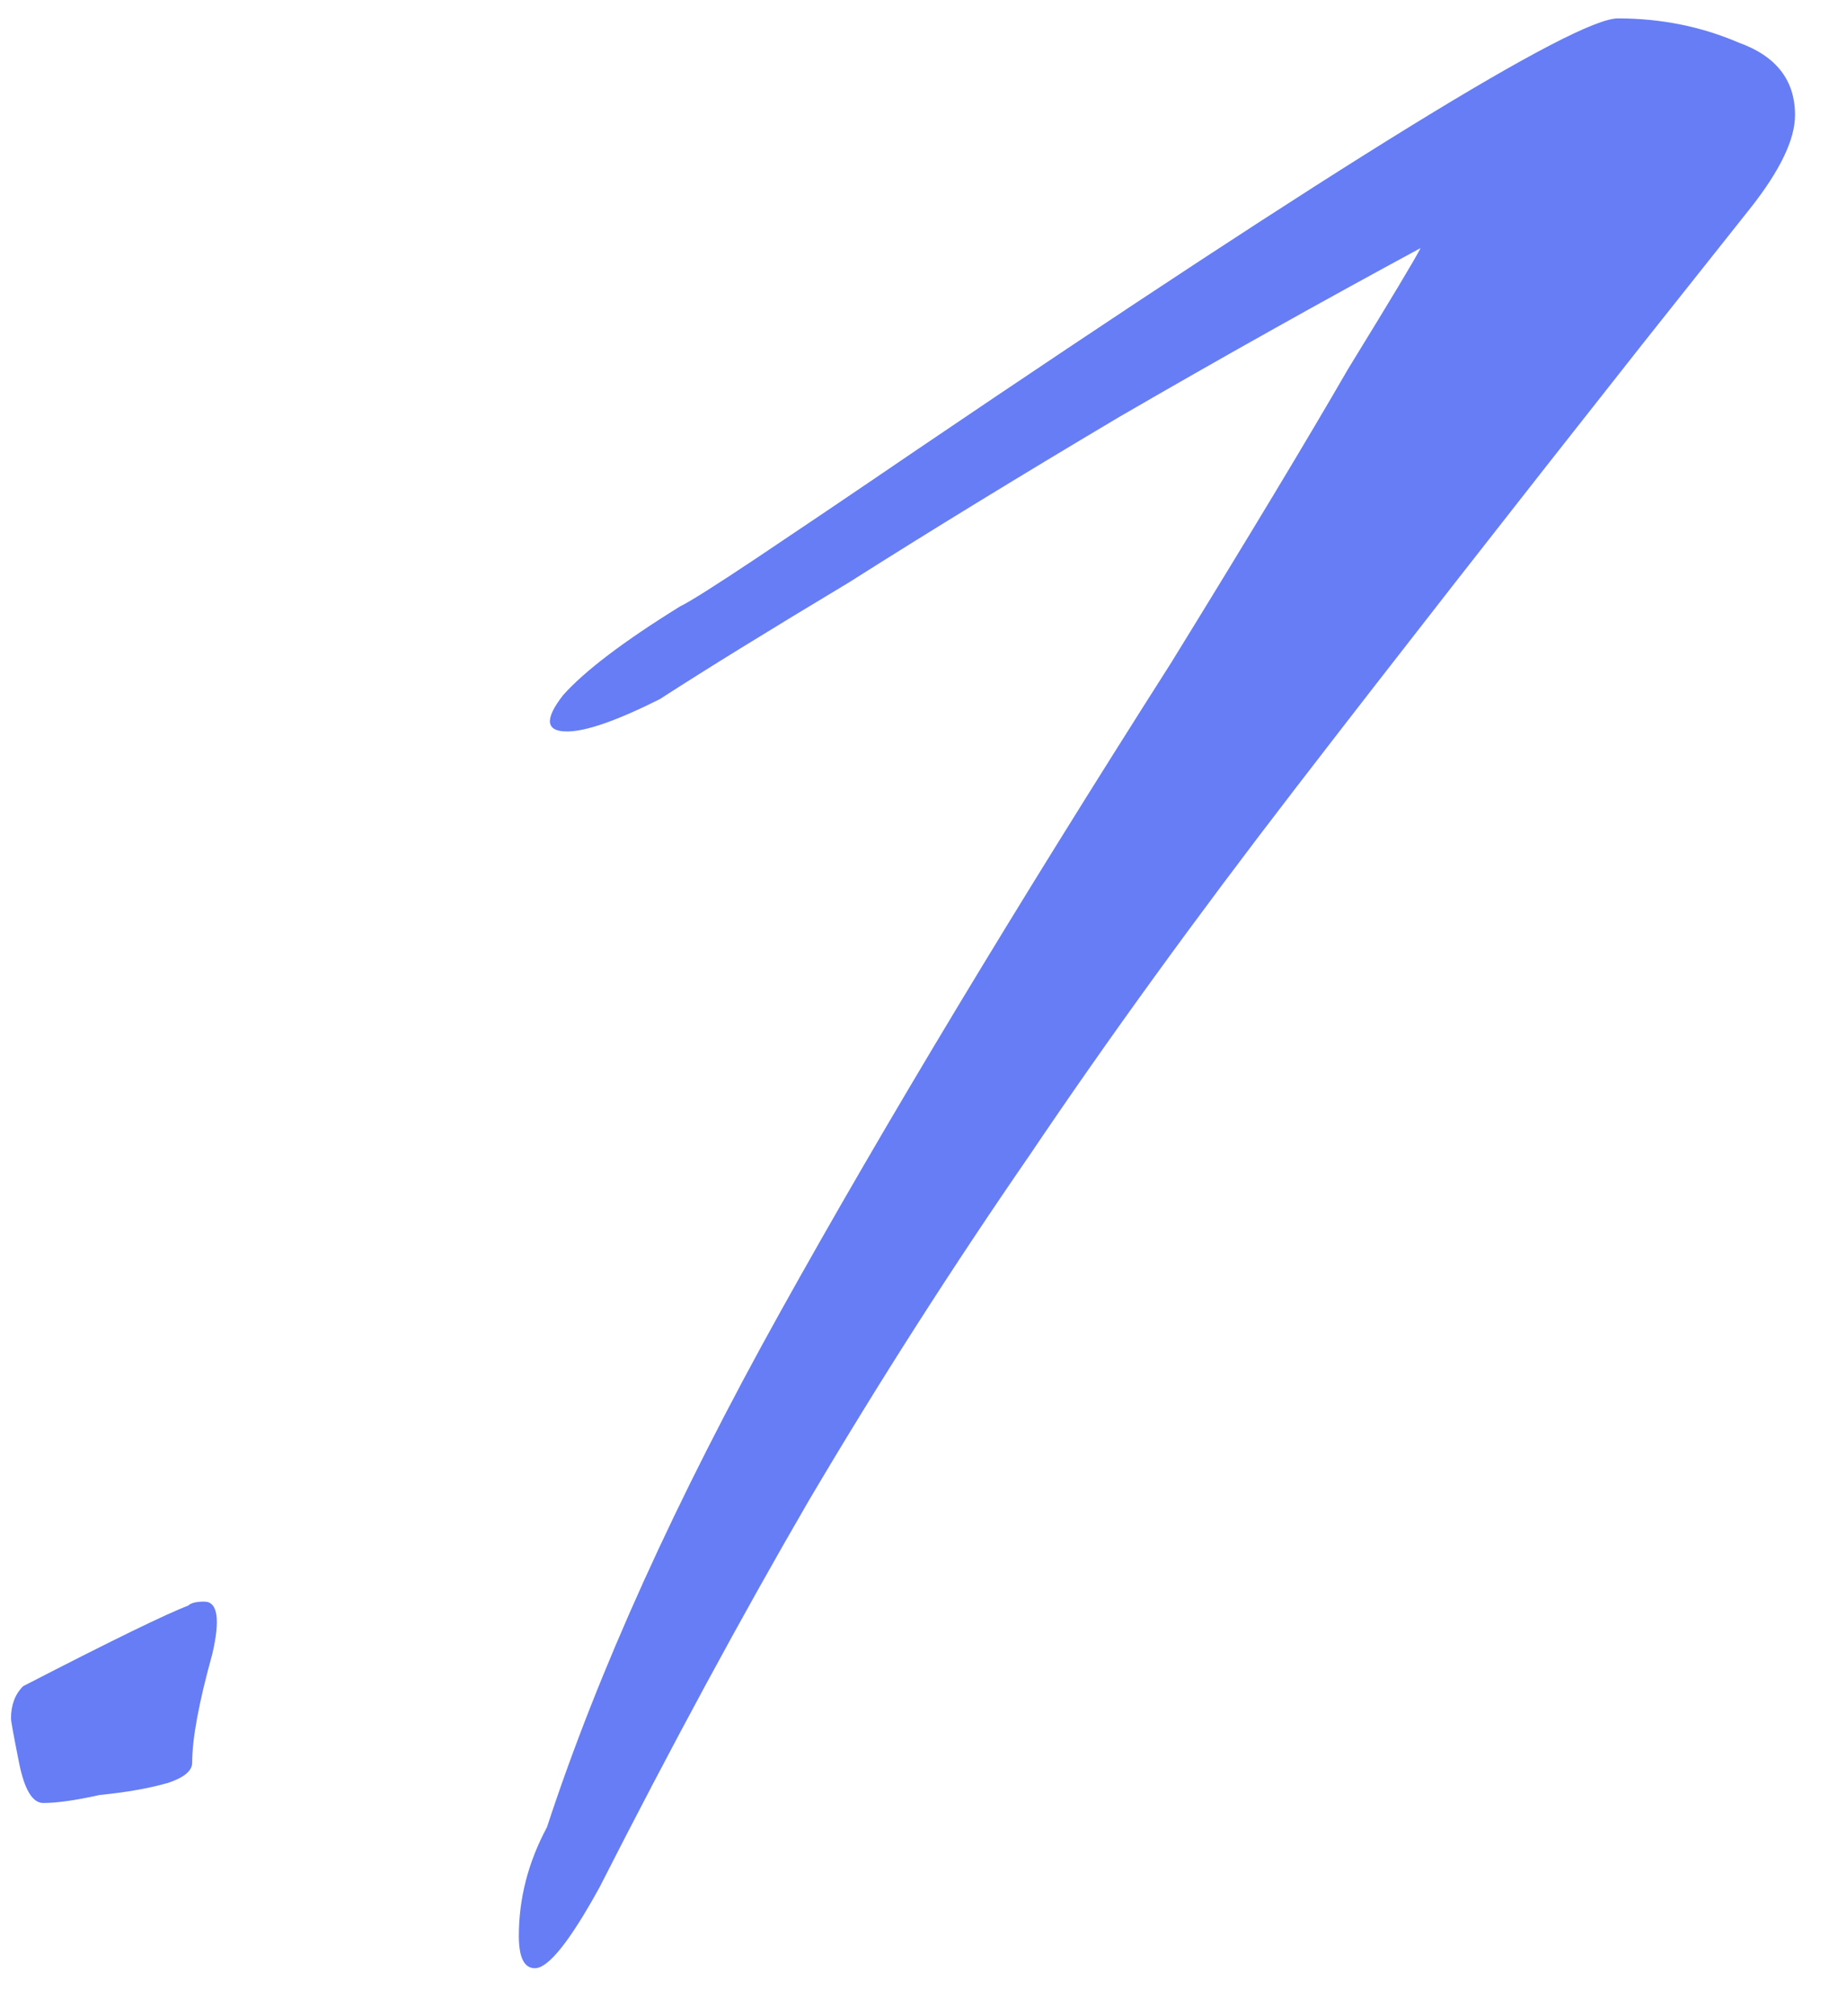 <svg xmlns="http://www.w3.org/2000/svg" width="22" height="24" viewBox="0 0 22 24" fill="none"><path d="M0.515 21.462C0.387 21.462 0.291 21.303 0.227 20.983C0.163 20.663 0.131 20.488 0.131 20.456C0.131 20.296 0.179 20.168 0.275 20.072C1.33 19.528 1.985 19.209 2.241 19.113C2.273 19.081 2.337 19.065 2.433 19.065C2.593 19.065 2.625 19.273 2.529 19.688C2.369 20.264 2.289 20.695 2.289 20.983C2.289 21.079 2.193 21.159 2.001 21.223C1.778 21.287 1.506 21.335 1.186 21.367C0.898 21.431 0.675 21.462 0.515 21.462ZM6.371 23.429C6.244 23.429 6.18 23.301 6.18 23.045C6.18 22.597 6.292 22.166 6.515 21.75C7.123 19.896 8.05 17.85 9.297 15.612C10.543 13.374 12.094 10.801 13.948 7.892C14.875 6.389 15.578 5.222 16.058 4.391C16.569 3.56 16.857 3.08 16.921 2.953C15.738 3.592 14.539 4.263 13.325 4.967C12.142 5.67 11.071 6.325 10.112 6.933C9.153 7.508 8.401 7.972 7.858 8.323C7.346 8.579 6.979 8.707 6.755 8.707C6.499 8.707 6.483 8.563 6.707 8.275C6.963 7.988 7.426 7.636 8.098 7.22C8.226 7.157 8.529 6.965 9.009 6.645C9.488 6.325 10.128 5.894 10.927 5.35C15.978 1.93 18.759 0.219 19.271 0.219C19.782 0.219 20.262 0.315 20.709 0.507C21.157 0.667 21.381 0.955 21.381 1.37C21.381 1.658 21.205 2.026 20.853 2.473L19.558 4.103C17.992 6.086 16.617 7.844 15.435 9.378C14.252 10.913 13.197 12.367 12.27 13.742C11.343 15.085 10.463 16.459 9.632 17.866C8.833 19.241 8.002 20.775 7.139 22.47C6.787 23.109 6.531 23.429 6.371 23.429Z" fill="#667DF5"></path></svg>